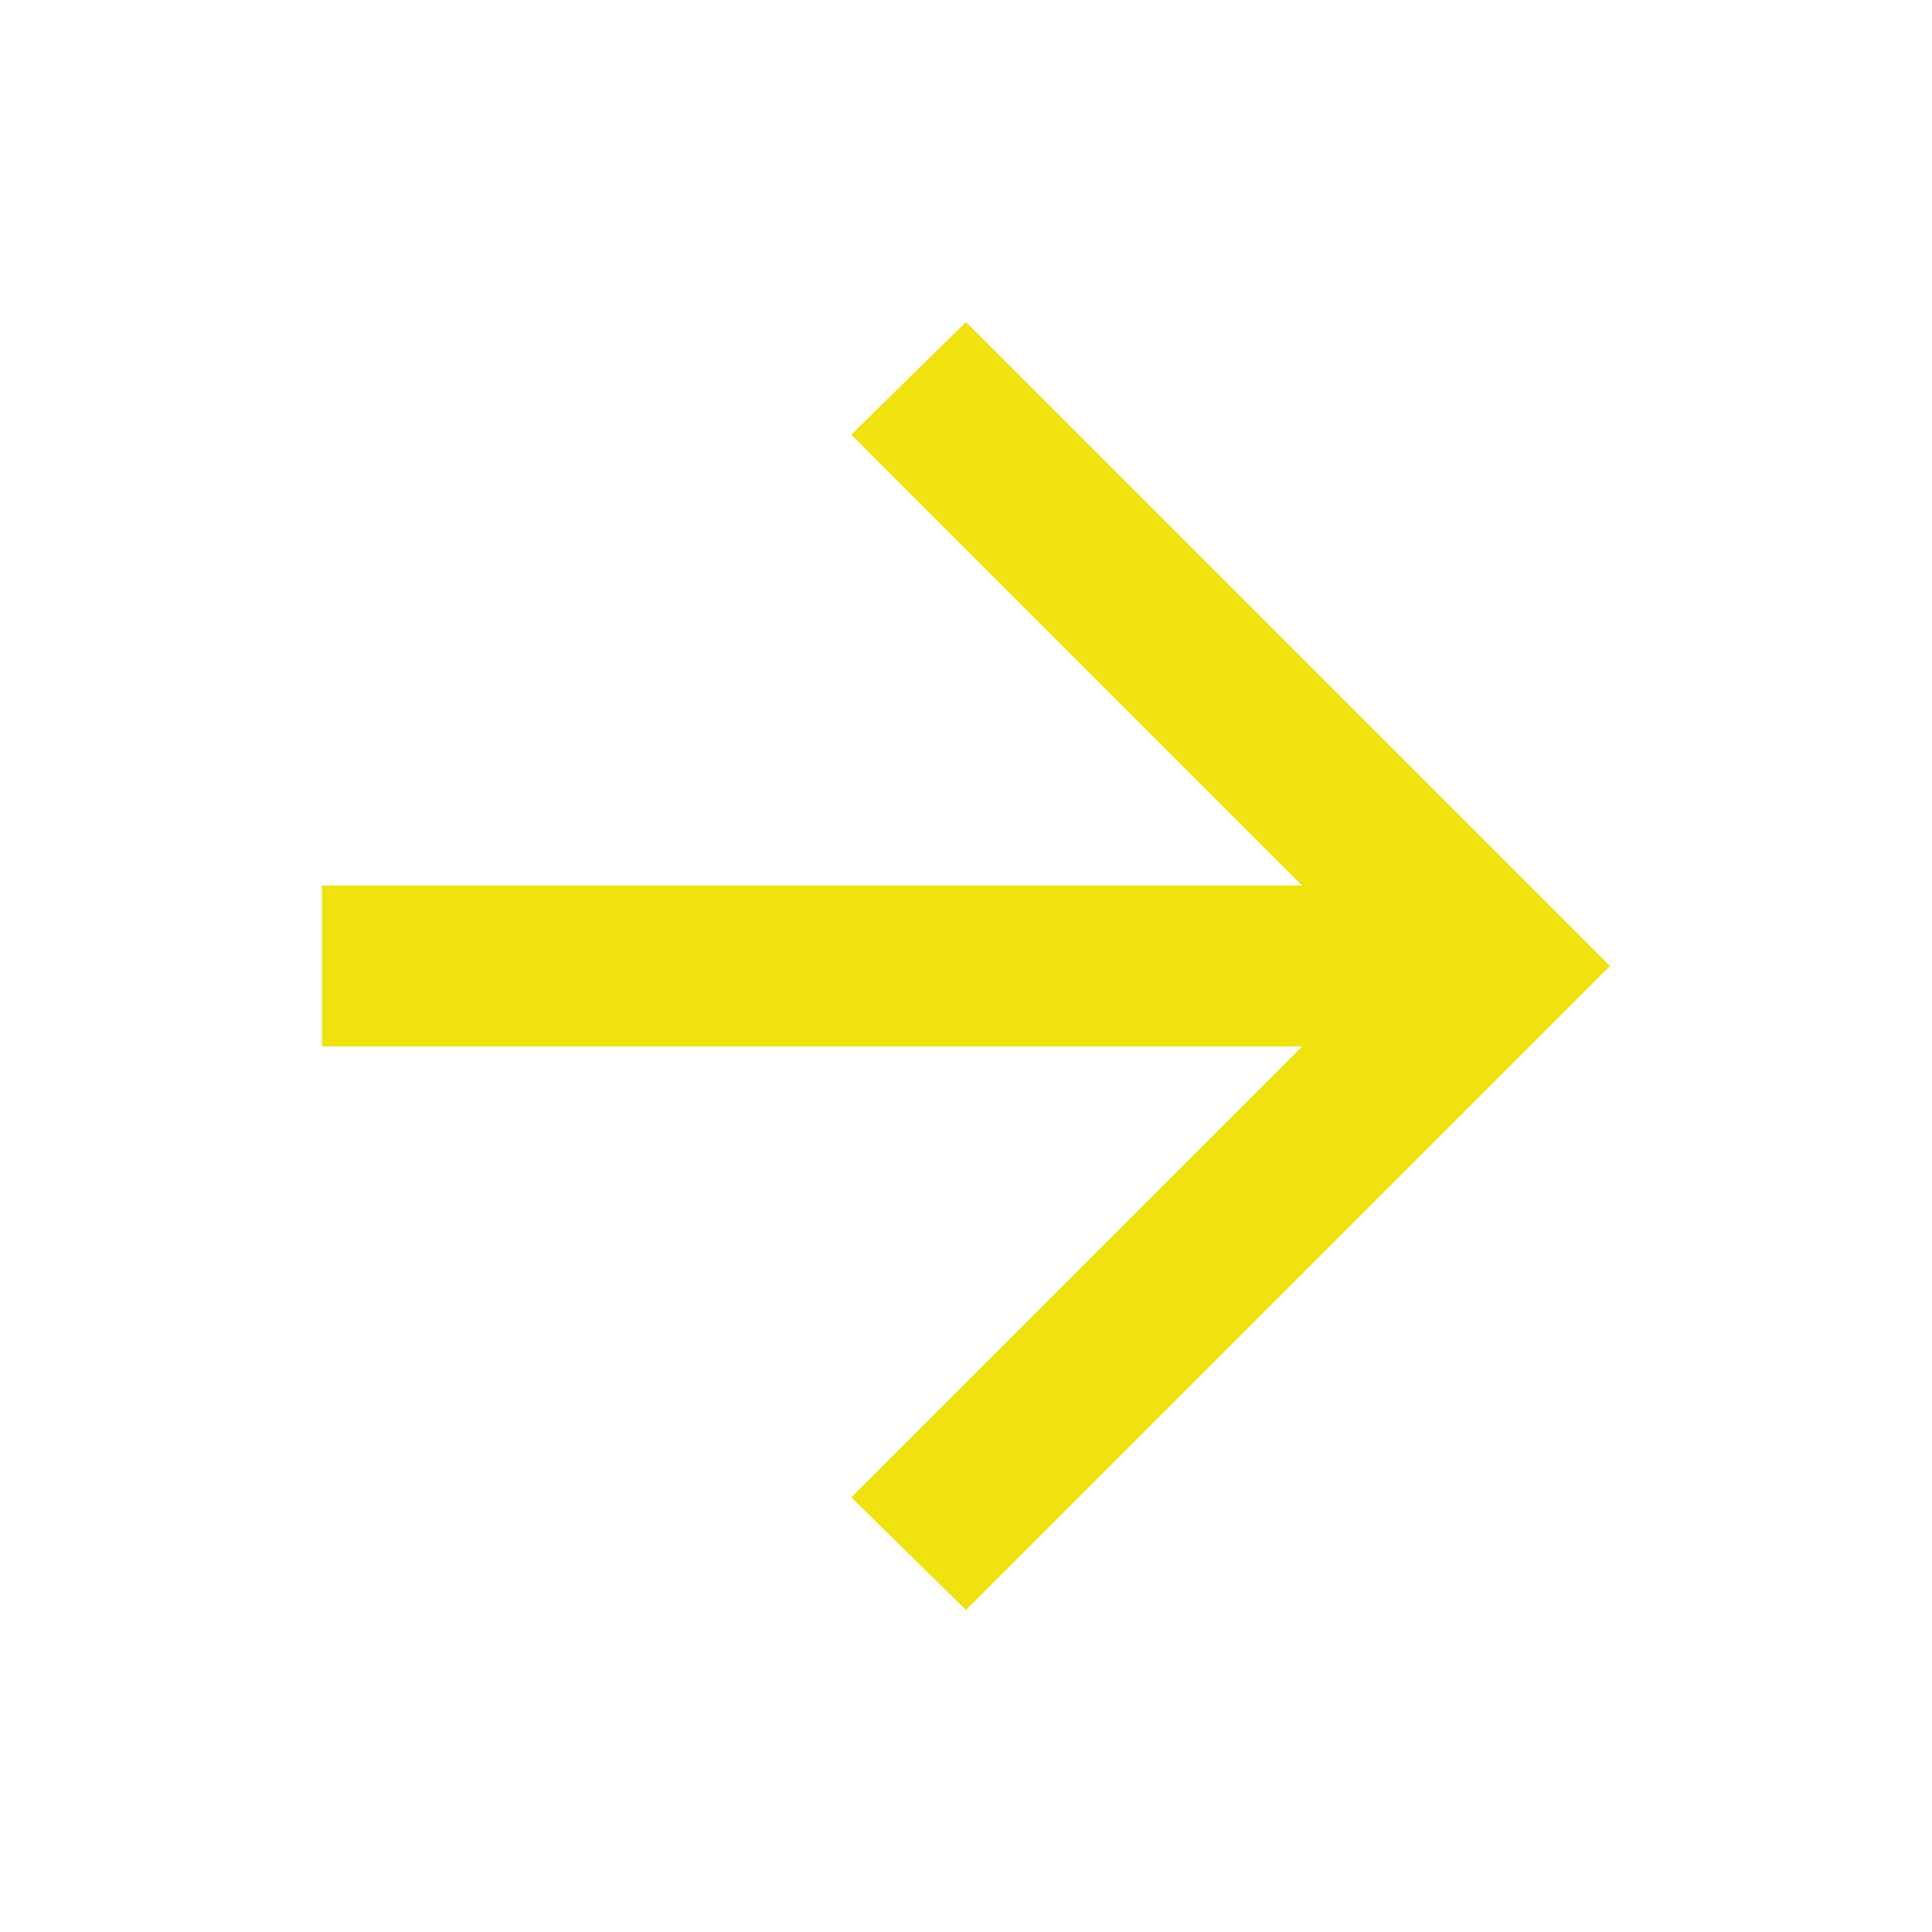 <svg width="40" height="40" viewBox="0 0 40 40" fill="none" xmlns="http://www.w3.org/2000/svg">
<path d="M26.958 21.666H6.666V18.333H26.958L17.624 9L19.999 6.667L33.333 20L19.999 33.333L17.624 31L26.958 21.666Z" fill="#F0E20E"/>
</svg>
